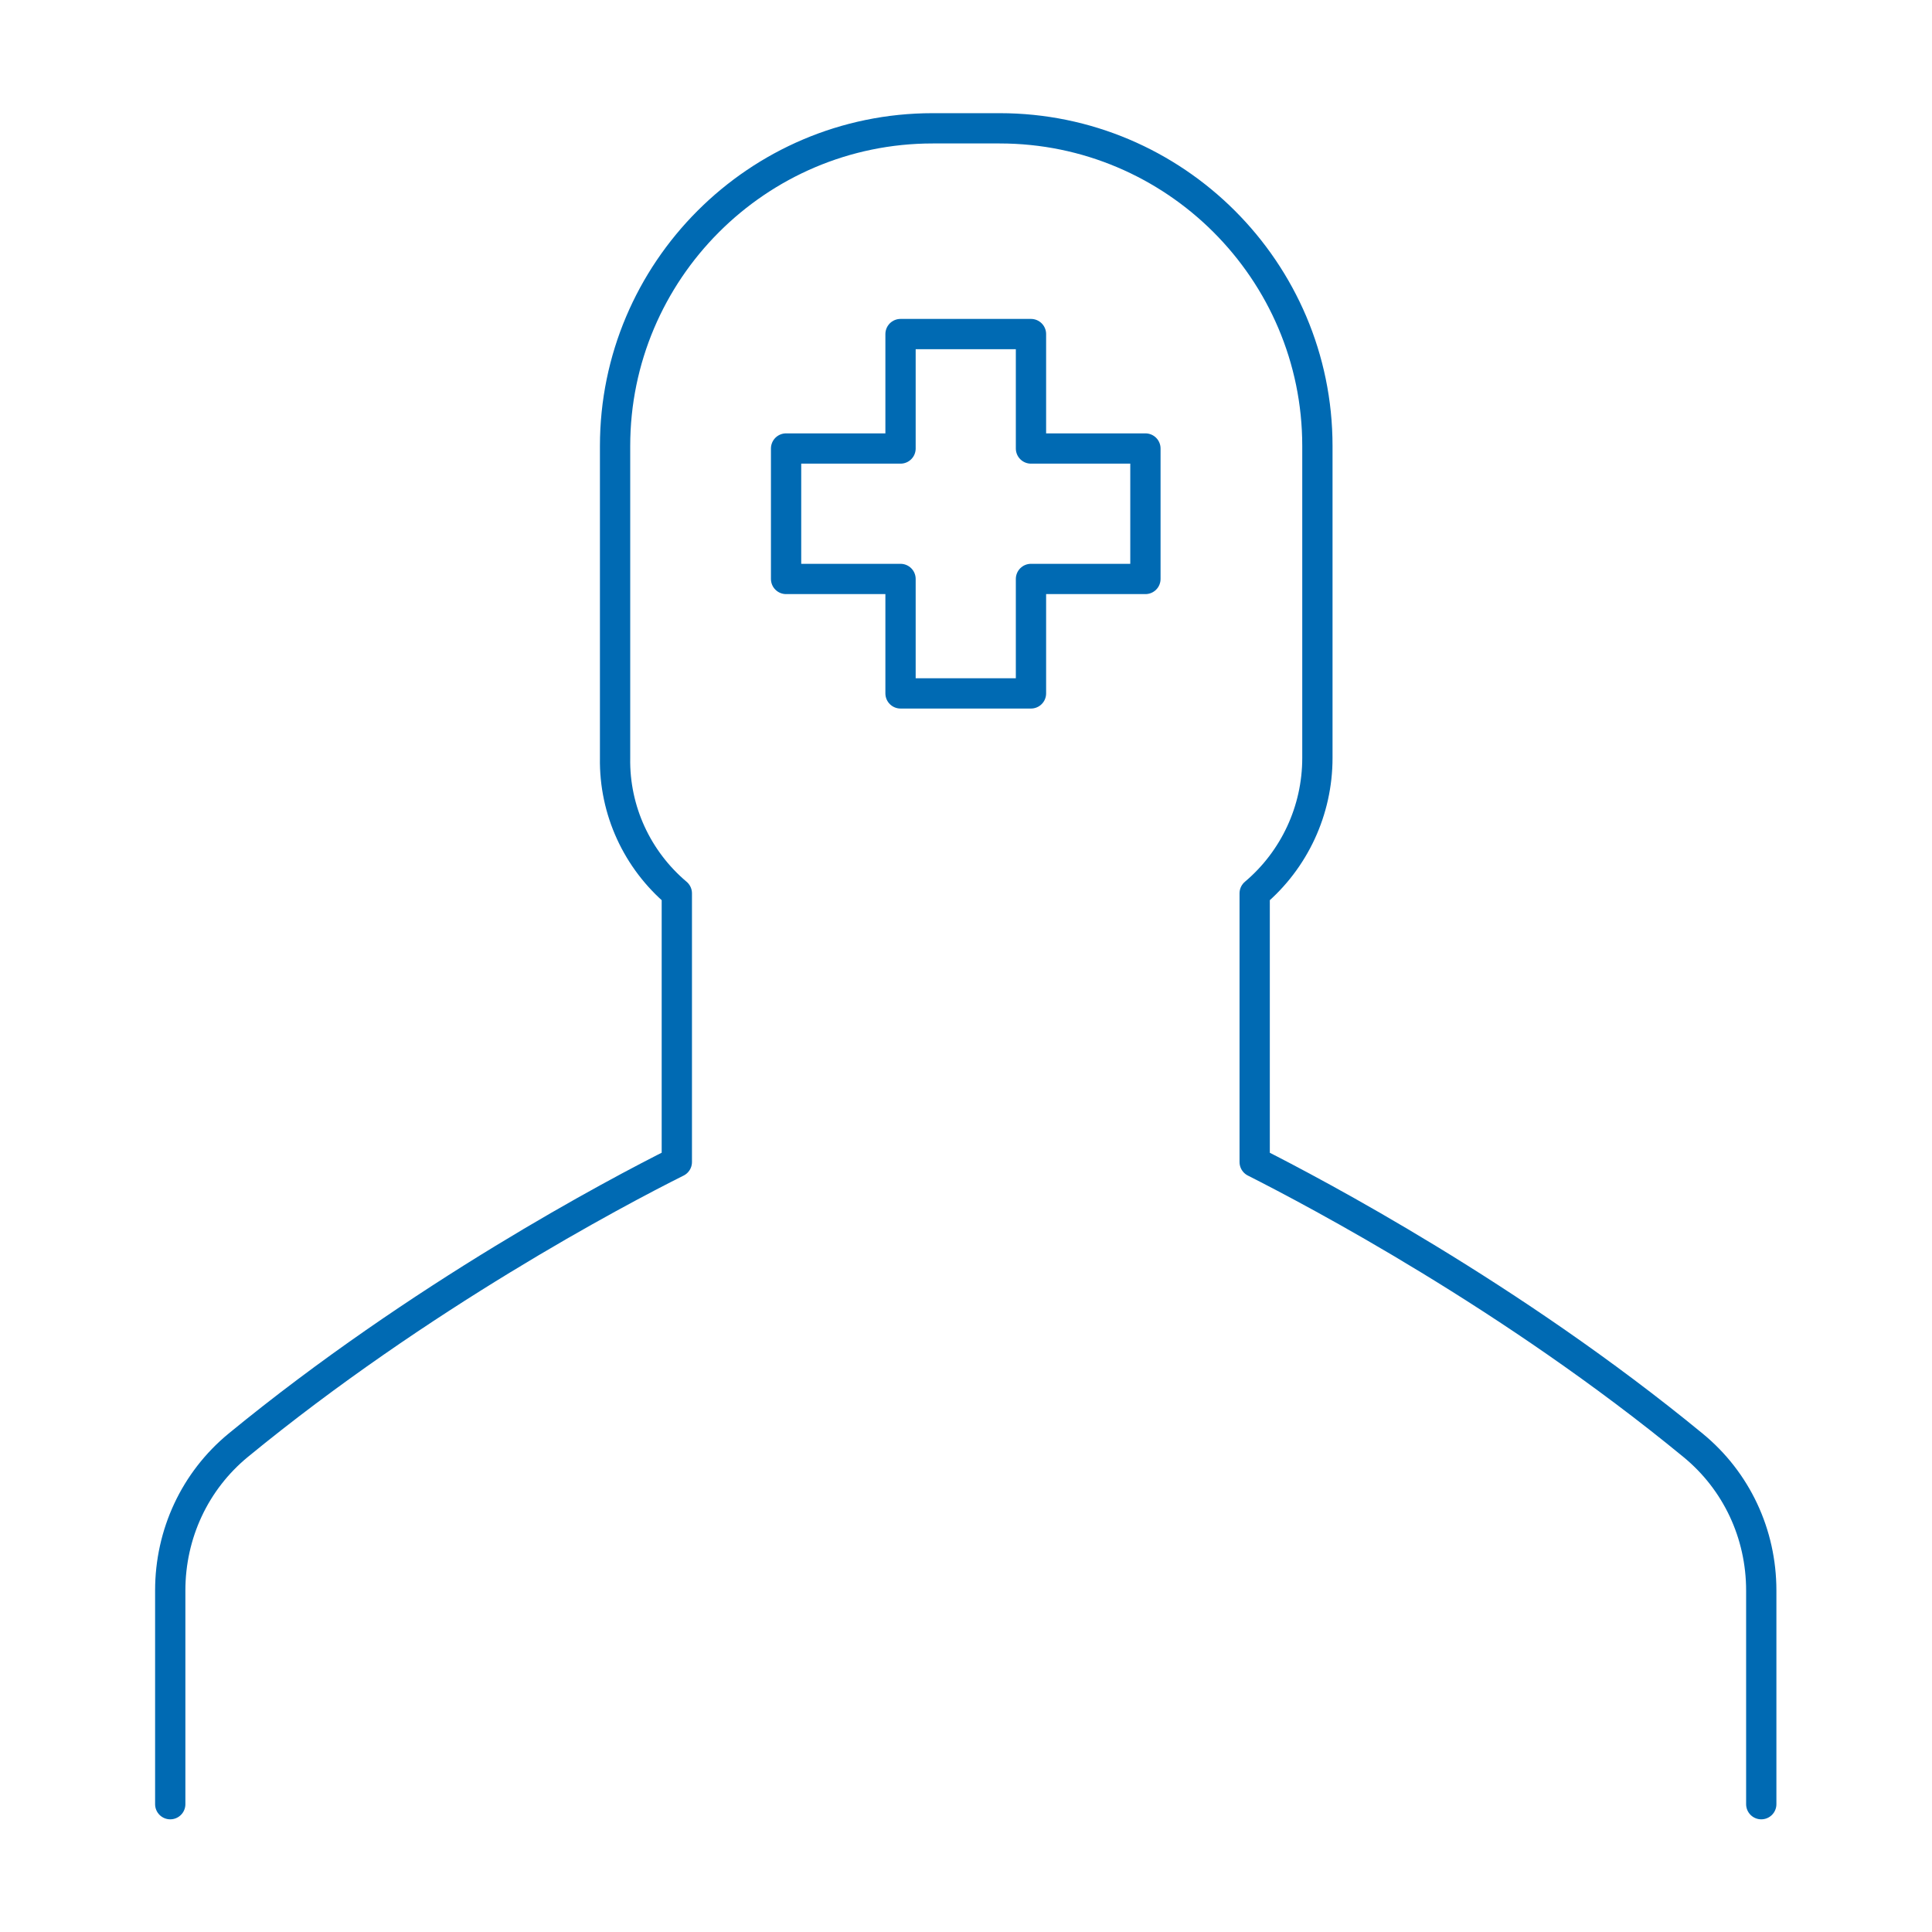 <?xml version="1.0" encoding="UTF-8" standalone="no"?>
<svg
   xmlns:dc="http://purl.org/dc/elements/1.1/"
   xmlns:cc="http://creativecommons.org/ns#"
   xmlns:rdf="http://www.w3.org/1999/02/22-rdf-syntax-ns#"
   xmlns:svg="http://www.w3.org/2000/svg"
   xmlns="http://www.w3.org/2000/svg"
   viewBox="0 0 170.08 170.08"
   height="170.08"
   width="170.08"
   xml:space="preserve"
   id="svg2"
   version="1.1"><defs
     id="defs6" /><g
     transform="matrix(1.333,0,0,-1.333,0,170.08)"
     id="g10"><g
       transform="scale(0.1)"
       id="g12"><path
         id="path14"
         style="fill:none;stroke:#006ab3;stroke-width:20;stroke-linecap:round;stroke-linejoin:round;stroke-miterlimit:10;stroke-dasharray:none;stroke-opacity:1"
         d="M 112.43,84.41 V 225.539 c 0,37.441 16.289,72.359 44.914,95.93 119.976,98.445 249.117,166.769 289.64,187.027 v 177.457 c -26.148,22.07 -41.351,54.707 -40.781,89.379 v 206.082 c 0,115.396 93.965,209.766 209.742,209.766 h 44.274 c 115.461,0 209.804,-93.96 209.804,-209.766 V 775.332 c 0,-34.672 -15.265,-67.309 -41.418,-89.379 V 508.496 c 40.528,-20.512 169.665,-88.582 289.455,-187.027 28.75,-23.571 45.1,-58.489 45.1,-95.93 V 84.41 M 756.449,979.719 h -75.578 v 75.581 h -86.148 v -75.581 h -75.582 v -86.153 h 75.582 v -75.578 h 86.148 v 75.578 h 75.578 z" /></g></g></svg>